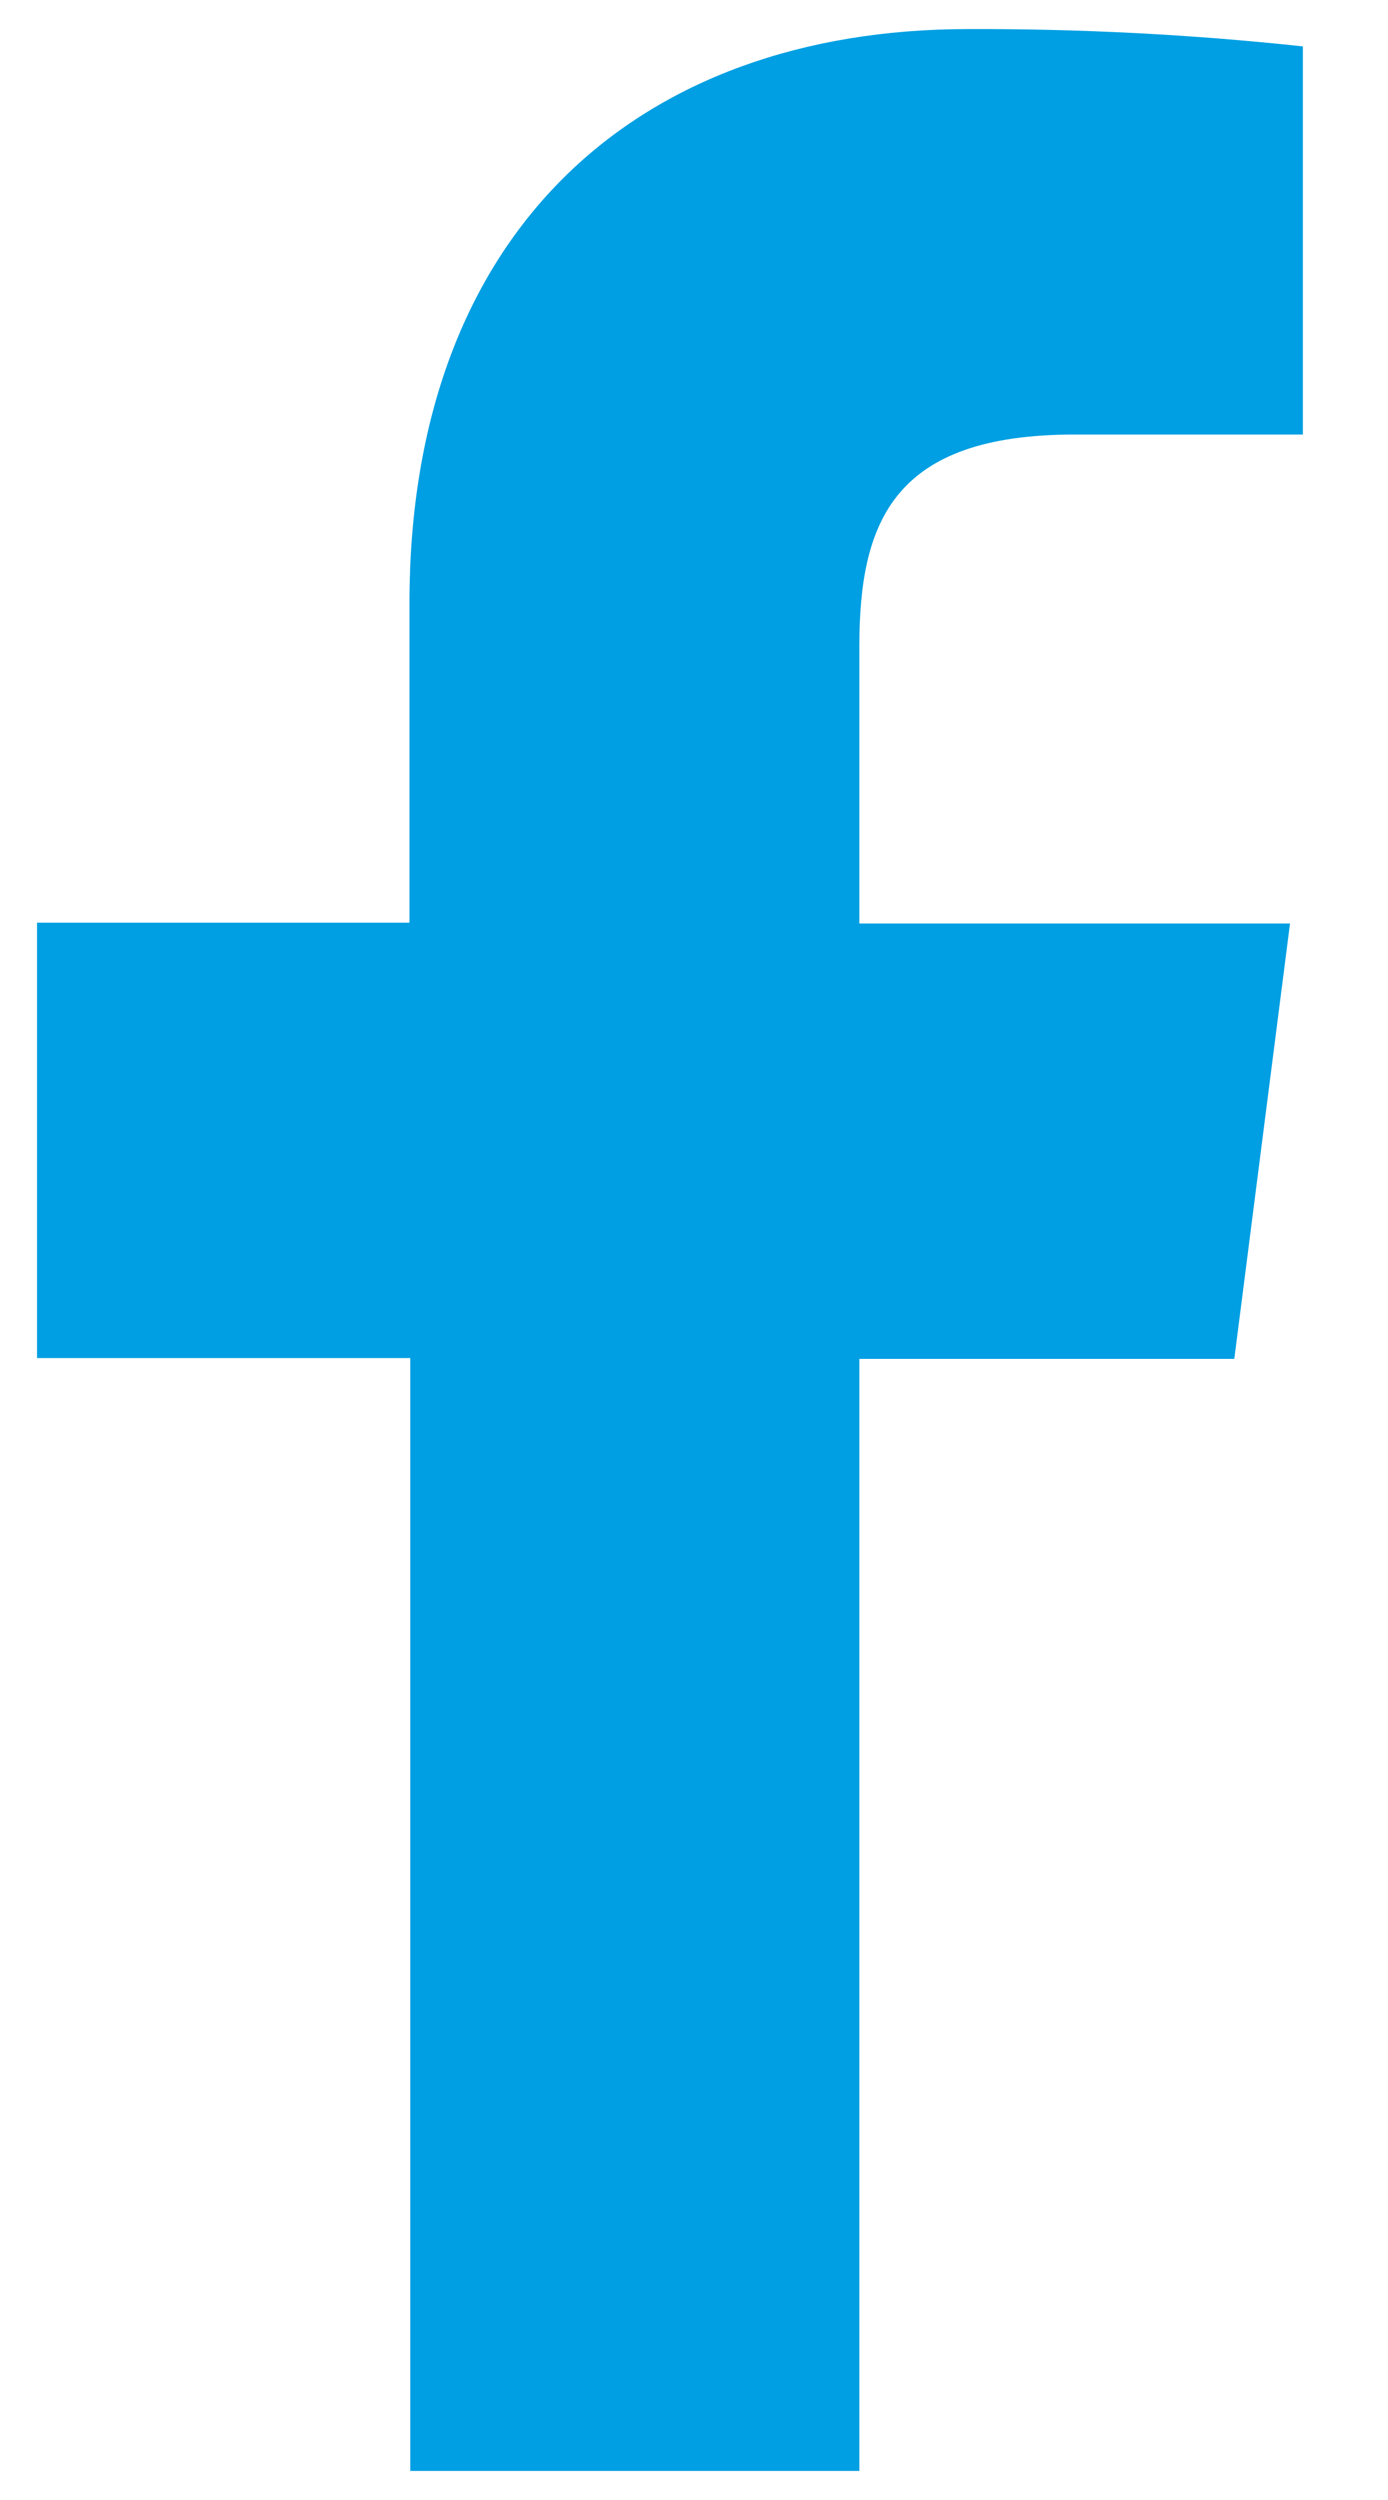 <svg width="15" height="27" viewBox="0 0 15 27" fill="none" xmlns="http://www.w3.org/2000/svg">
<path id="Vector" d="M9.287 26.686V14.676H13.339L13.941 9.974H9.287V6.979C9.287 5.622 9.665 4.693 11.613 4.693H14.08V0.501C12.879 0.372 11.673 0.31 10.465 0.314C6.884 0.314 4.425 2.501 4.425 6.514V9.965H0.4V14.667H4.434V26.686H9.287Z" fill="#009FE3"/>
</svg>
